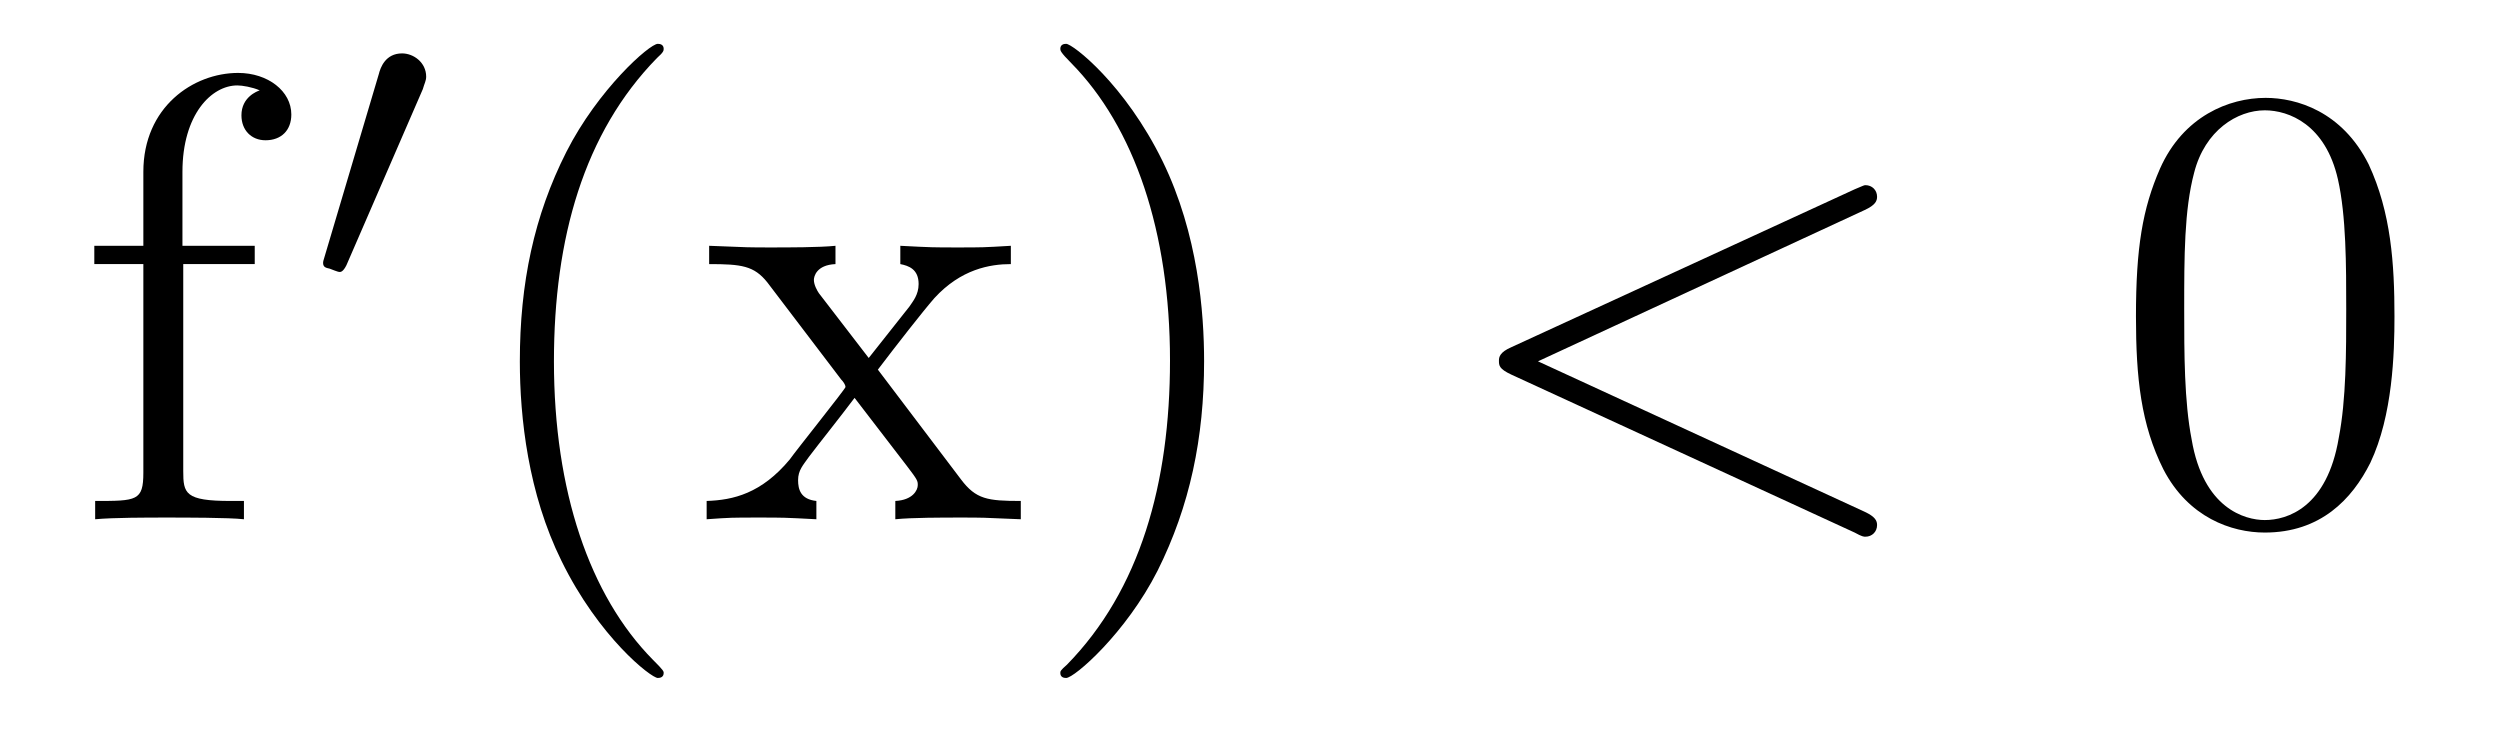 <?xml version='1.0'?>
<!-- This file was generated by dvisvgm 1.9.2 -->
<svg height='14pt' version='1.1' viewBox='0 -14 47 14' width='47pt' xmlns='http://www.w3.org/2000/svg' xmlns:xlink='http://www.w3.org/1999/xlink'>
<g id='page1'>
<g transform='matrix(1 0 0 1 -127 650)'>
<path d='M130.445 -659.035H131.789V-659.379H130.43V-660.77C130.43 -661.848 130.977 -662.394 131.461 -662.394C131.555 -662.394 131.742 -662.363 131.883 -662.301C131.836 -662.285 131.539 -662.176 131.539 -661.832C131.539 -661.551 131.727 -661.363 131.992 -661.363C132.289 -661.363 132.477 -661.551 132.477 -661.848C132.477 -662.285 132.039 -662.629 131.477 -662.629C130.633 -662.629 129.695 -661.988 129.695 -660.77V-659.379H128.773V-659.035H129.695V-655.113C129.695 -654.582 129.57 -654.582 128.789 -654.582V-654.238C129.133 -654.27 129.773 -654.27 130.133 -654.27C130.461 -654.27 131.305 -654.27 131.586 -654.238V-654.582H131.336C130.477 -654.582 130.445 -654.723 130.445 -655.145V-659.035ZM131.996 -654.238' fill-rule='evenodd'/>
<path d='M134.949 -662.324C134.98 -662.434 135.012 -662.481 135.012 -662.559C135.012 -662.824 134.777 -662.996 134.559 -662.996C134.246 -662.996 134.152 -662.73 134.121 -662.605L133.105 -659.184C133.074 -659.09 133.074 -659.074 133.074 -659.059C133.074 -658.98 133.121 -658.965 133.199 -658.949C133.356 -658.887 133.371 -658.887 133.387 -658.887S133.449 -658.887 133.512 -659.012L134.949 -662.324ZM135.117 -658.559' fill-rule='evenodd'/>
<path d='M139.477 -651.348C139.477 -651.379 139.477 -651.395 139.273 -651.598C138.086 -652.801 137.414 -654.77 137.414 -657.207C137.414 -659.52 137.977 -661.504 139.352 -662.91C139.477 -663.02 139.477 -663.051 139.477 -663.082C139.477 -663.16 139.414 -663.176 139.367 -663.176C139.211 -663.176 138.242 -662.316 137.648 -661.145C137.039 -659.941 136.773 -658.676 136.773 -657.207C136.773 -656.145 136.93 -654.723 137.555 -653.457C138.258 -652.02 139.242 -651.254 139.367 -651.254C139.414 -651.254 139.477 -651.27 139.477 -651.348ZM143.504 -657.051C143.848 -657.504 144.348 -658.145 144.566 -658.395C145.066 -658.941 145.613 -659.035 146.004 -659.035V-659.379C145.488 -659.348 145.457 -659.348 145.004 -659.348S144.519 -659.348 143.926 -659.379V-659.035C144.082 -659.004 144.27 -658.941 144.27 -658.66C144.27 -658.457 144.16 -658.332 144.098 -658.238L143.332 -657.27L142.395 -658.488C142.363 -658.535 142.301 -658.644 142.301 -658.738C142.301 -658.801 142.348 -659.019 142.707 -659.035V-659.379C142.41 -659.348 141.801 -659.348 141.488 -659.348C141.098 -659.348 141.066 -659.348 140.332 -659.379V-659.035C140.941 -659.035 141.176 -659.004 141.426 -658.691L142.816 -656.863C142.848 -656.832 142.895 -656.769 142.895 -656.723C142.895 -656.691 141.957 -655.52 141.848 -655.363C141.316 -654.723 140.785 -654.598 140.285 -654.582V-654.238C140.738 -654.27 140.754 -654.27 141.27 -654.27C141.723 -654.27 141.738 -654.27 142.348 -654.238V-654.582C142.051 -654.613 142.004 -654.801 142.004 -654.973C142.004 -655.16 142.098 -655.254 142.207 -655.41C142.395 -655.66 142.785 -656.145 143.066 -656.52L144.051 -655.238C144.254 -654.973 144.254 -654.957 144.254 -654.879C144.254 -654.785 144.16 -654.598 143.832 -654.582V-654.238C144.144 -654.27 144.723 -654.27 145.066 -654.27C145.457 -654.27 145.473 -654.27 146.191 -654.238V-654.582C145.566 -654.582 145.348 -654.613 145.066 -654.988L143.504 -657.051ZM149.637 -657.207C149.637 -658.113 149.527 -659.598 148.855 -660.973C148.152 -662.41 147.168 -663.176 147.043 -663.176C146.996 -663.176 146.934 -663.16 146.934 -663.082C146.934 -663.051 146.934 -663.02 147.137 -662.816C148.324 -661.613 148.996 -659.645 148.996 -657.223C148.996 -654.91 148.434 -652.91 147.059 -651.504C146.934 -651.395 146.934 -651.379 146.934 -651.348C146.934 -651.27 146.996 -651.254 147.043 -651.254C147.199 -651.254 148.168 -652.098 148.762 -653.27C149.371 -654.488 149.637 -655.77 149.637 -657.207ZM150.836 -654.238' fill-rule='evenodd'/>
<path d='M162.055 -660.051C162.258 -660.144 162.289 -660.223 162.289 -660.301C162.289 -660.426 162.195 -660.519 162.07 -660.519C162.039 -660.519 162.023 -660.504 161.867 -660.441L155.414 -657.473C155.195 -657.379 155.18 -657.285 155.18 -657.223C155.18 -657.129 155.18 -657.066 155.414 -656.957L161.867 -653.988C162.008 -653.91 162.039 -653.91 162.07 -653.91C162.195 -653.91 162.289 -654.004 162.289 -654.129C162.289 -654.207 162.258 -654.285 162.055 -654.379L155.914 -657.207L162.055 -660.051ZM163.313 -654.238' fill-rule='evenodd'/>
<path d='M172.016 -658.051C172.016 -659.035 171.953 -660.004 171.531 -660.91C171.031 -661.91 170.172 -662.16 169.594 -662.16C168.906 -662.16 168.047 -661.816 167.609 -660.832C167.281 -660.082 167.156 -659.348 167.156 -658.051C167.156 -656.895 167.25 -656.019 167.672 -655.176C168.141 -654.27 168.953 -653.988 169.578 -653.988C170.625 -653.988 171.219 -654.613 171.563 -655.301C171.984 -656.191 172.016 -657.363 172.016 -658.051ZM169.578 -654.223C169.203 -654.223 168.422 -654.441 168.203 -655.738C168.063 -656.457 168.063 -657.363 168.063 -658.191C168.063 -659.176 168.063 -660.051 168.25 -660.754C168.453 -661.551 169.062 -661.926 169.578 -661.926C170.031 -661.926 170.719 -661.66 170.953 -660.629C171.109 -659.941 171.109 -659.004 171.109 -658.191C171.109 -657.395 171.109 -656.488 170.969 -655.77C170.75 -654.457 170 -654.223 169.578 -654.223ZM172.551 -654.238' fill-rule='evenodd'/>
</g>
</g>
</svg>
